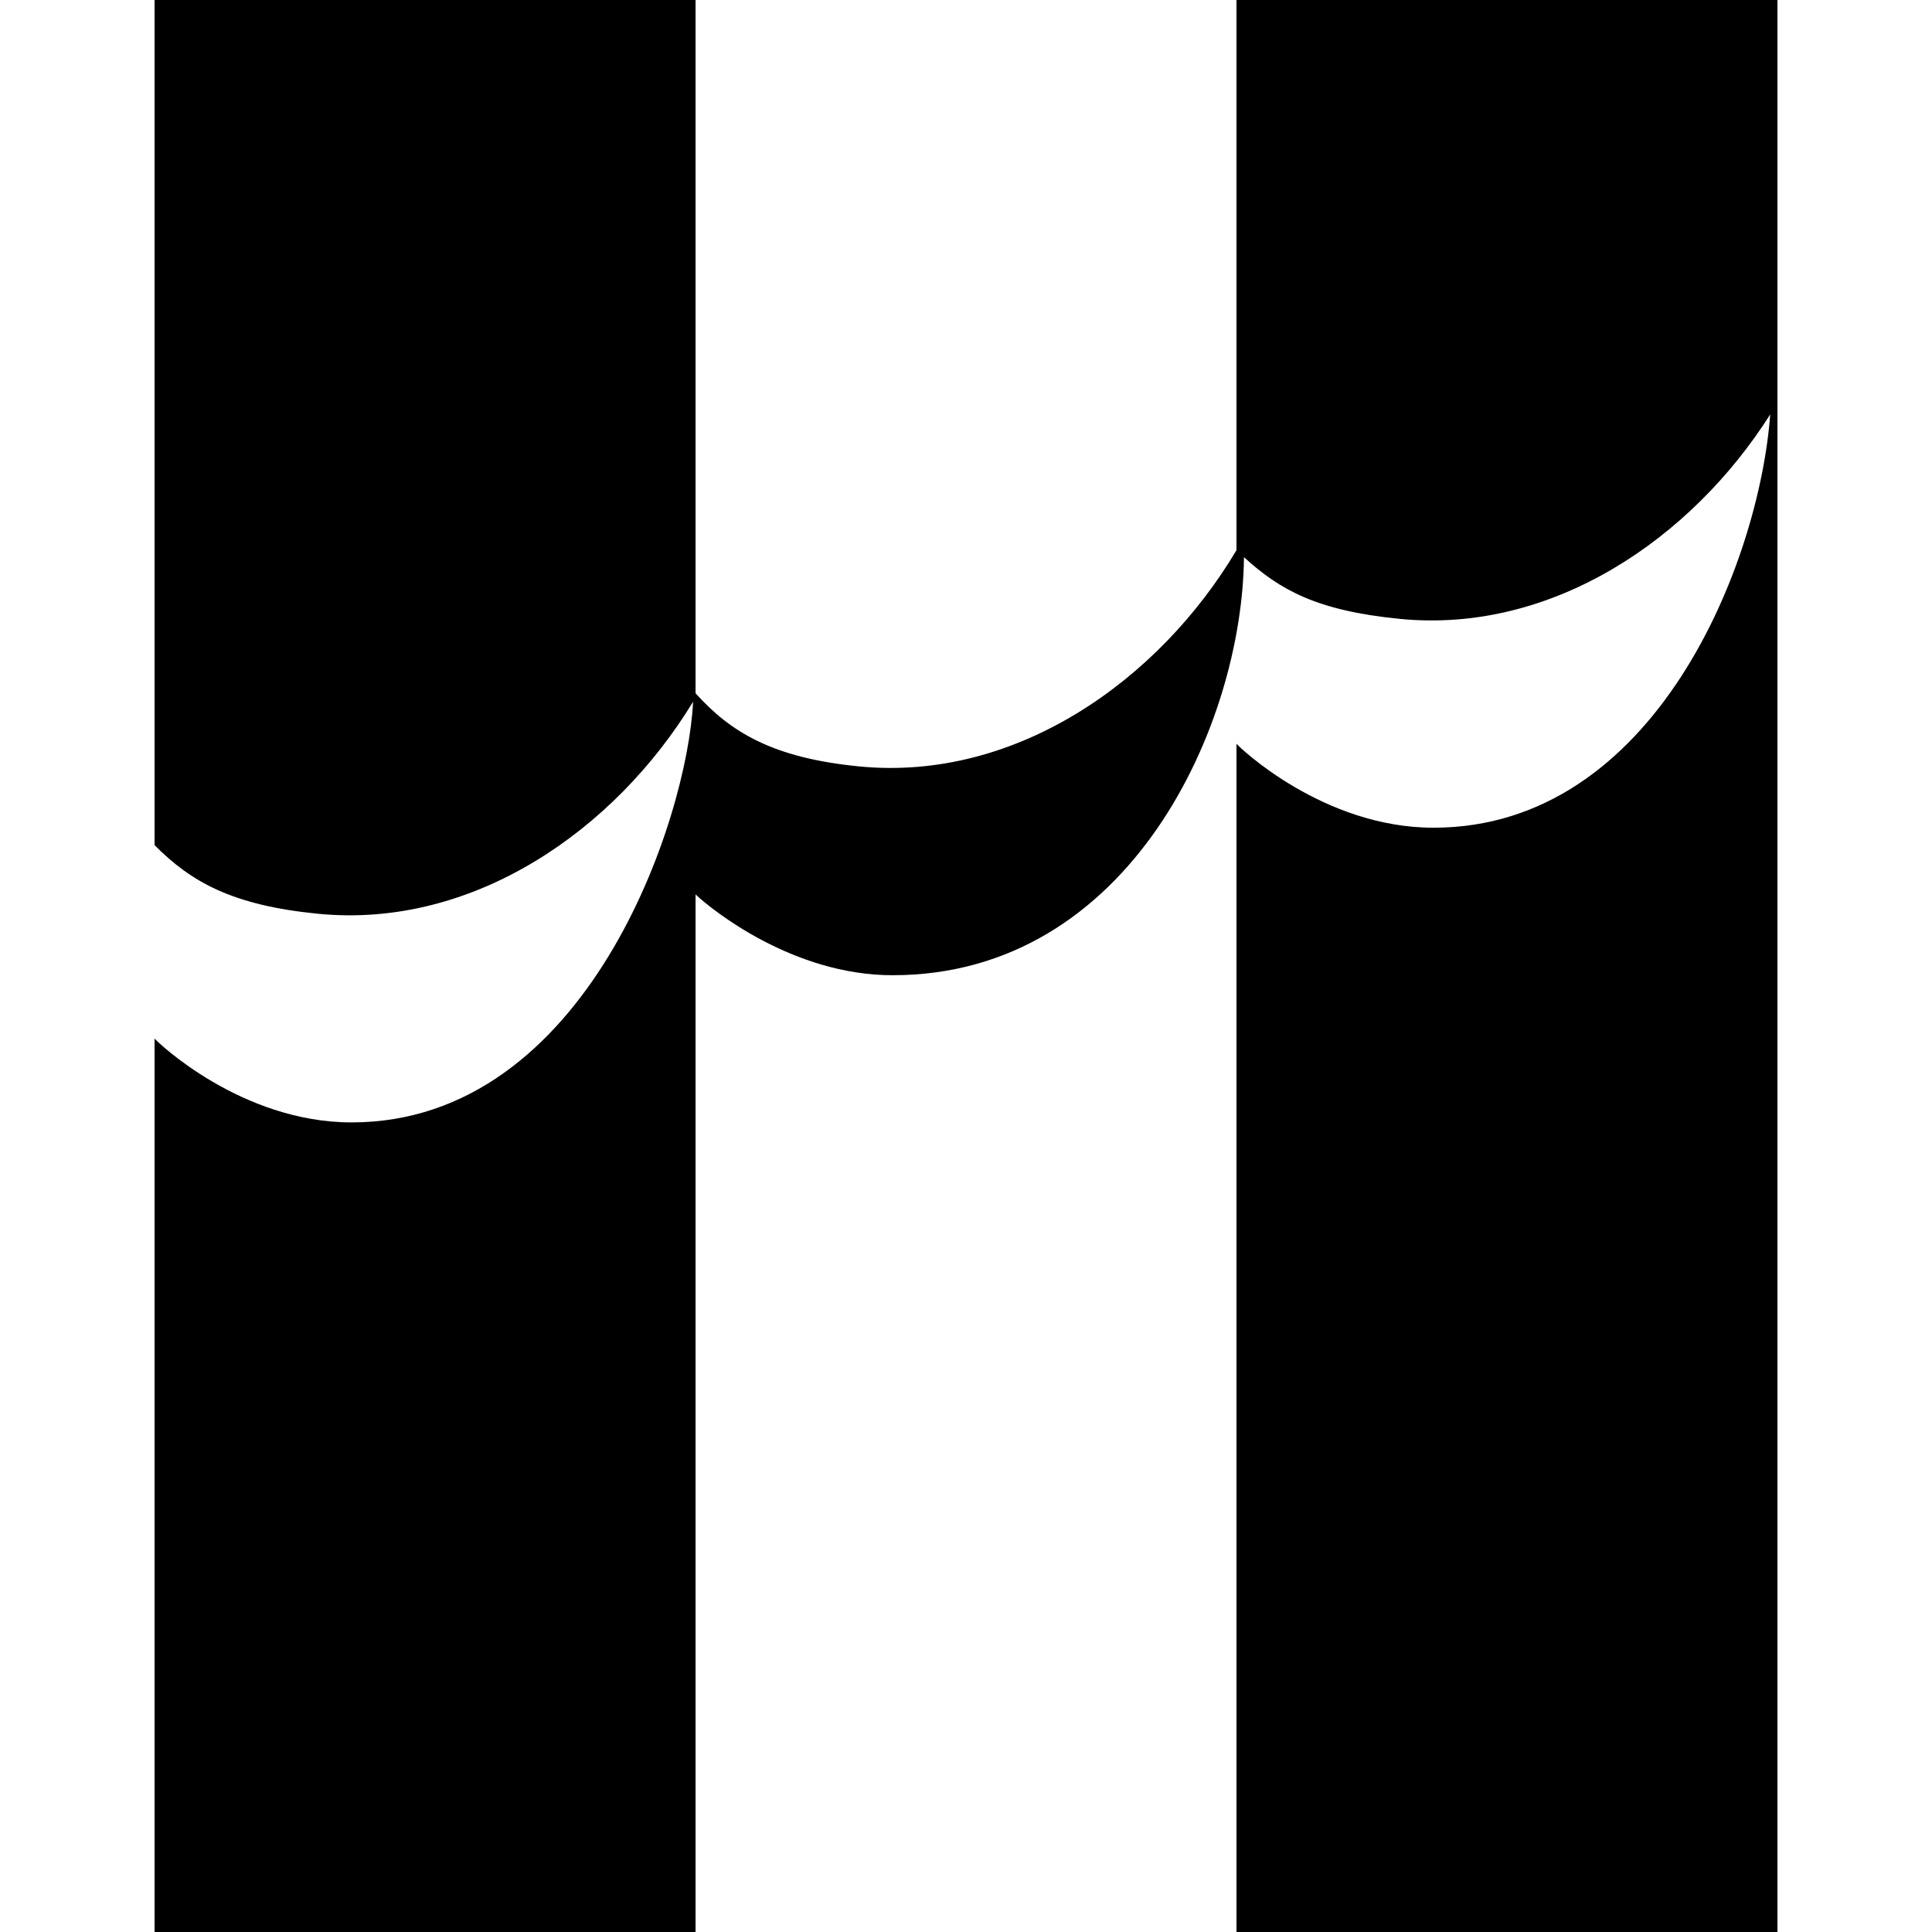 <?xml version="1.0" encoding="UTF-8" standalone="no"?><!DOCTYPE svg PUBLIC "-//W3C//DTD SVG 1.1//EN" "http://www.w3.org/Graphics/SVG/1.1/DTD/svg11.dtd"><svg width="100%" height="100%" viewBox="0 0 1024 1024" version="1.1" xmlns="http://www.w3.org/2000/svg" xmlns:xlink="http://www.w3.org/1999/xlink" xml:space="preserve" xmlns:serif="http://www.serif.com/" style="fill-rule:evenodd;clip-rule:evenodd;stroke-linejoin:round;stroke-miterlimit:2;"><rect id="brand_icon" x="0" y="0" width="1024" height="1024" style="fill:none;"/><clipPath id="_clip1"><rect x="0" y="0" width="1024" height="1024"/></clipPath><g clip-path="url(#_clip1)"><path d="M655.361,-0l0,291.61c-41.06,69.067 -116.935,122.831 -200.18,114.588c-45.21,-4.48 -67.787,-17.882 -86.503,-38.733l-0.02,-1.027l0,-366.438l-286.741,-0l-0,447.937c19.473,19.609 41.292,31.886 86.542,36.366c82.391,8.146 157.549,-44.376 198.88,-112.376c-2.928,62.006 -56.014,222.969 -180.998,222.969c-58.612,0 -103.183,-42.767 -104.424,-44.474l-0,473.578l286.741,0l0,-549.937c8.631,8.165 51.65,42.825 104.406,42.825c126.244,-0 185.459,-133.111 186.254,-221.574c18.969,17.282 38.403,28.337 82.566,32.701c80.743,7.991 154.523,-42.32 196.359,-108.362c-5.78,78.571 -60.708,219.052 -178.477,219.052c-58.573,-0 -103.164,-42.825 -104.405,-44.513l0,629.808l286.722,0l0,-1024l-286.722,-0Z" style="fill-rule:nonzero;"/></g></svg>